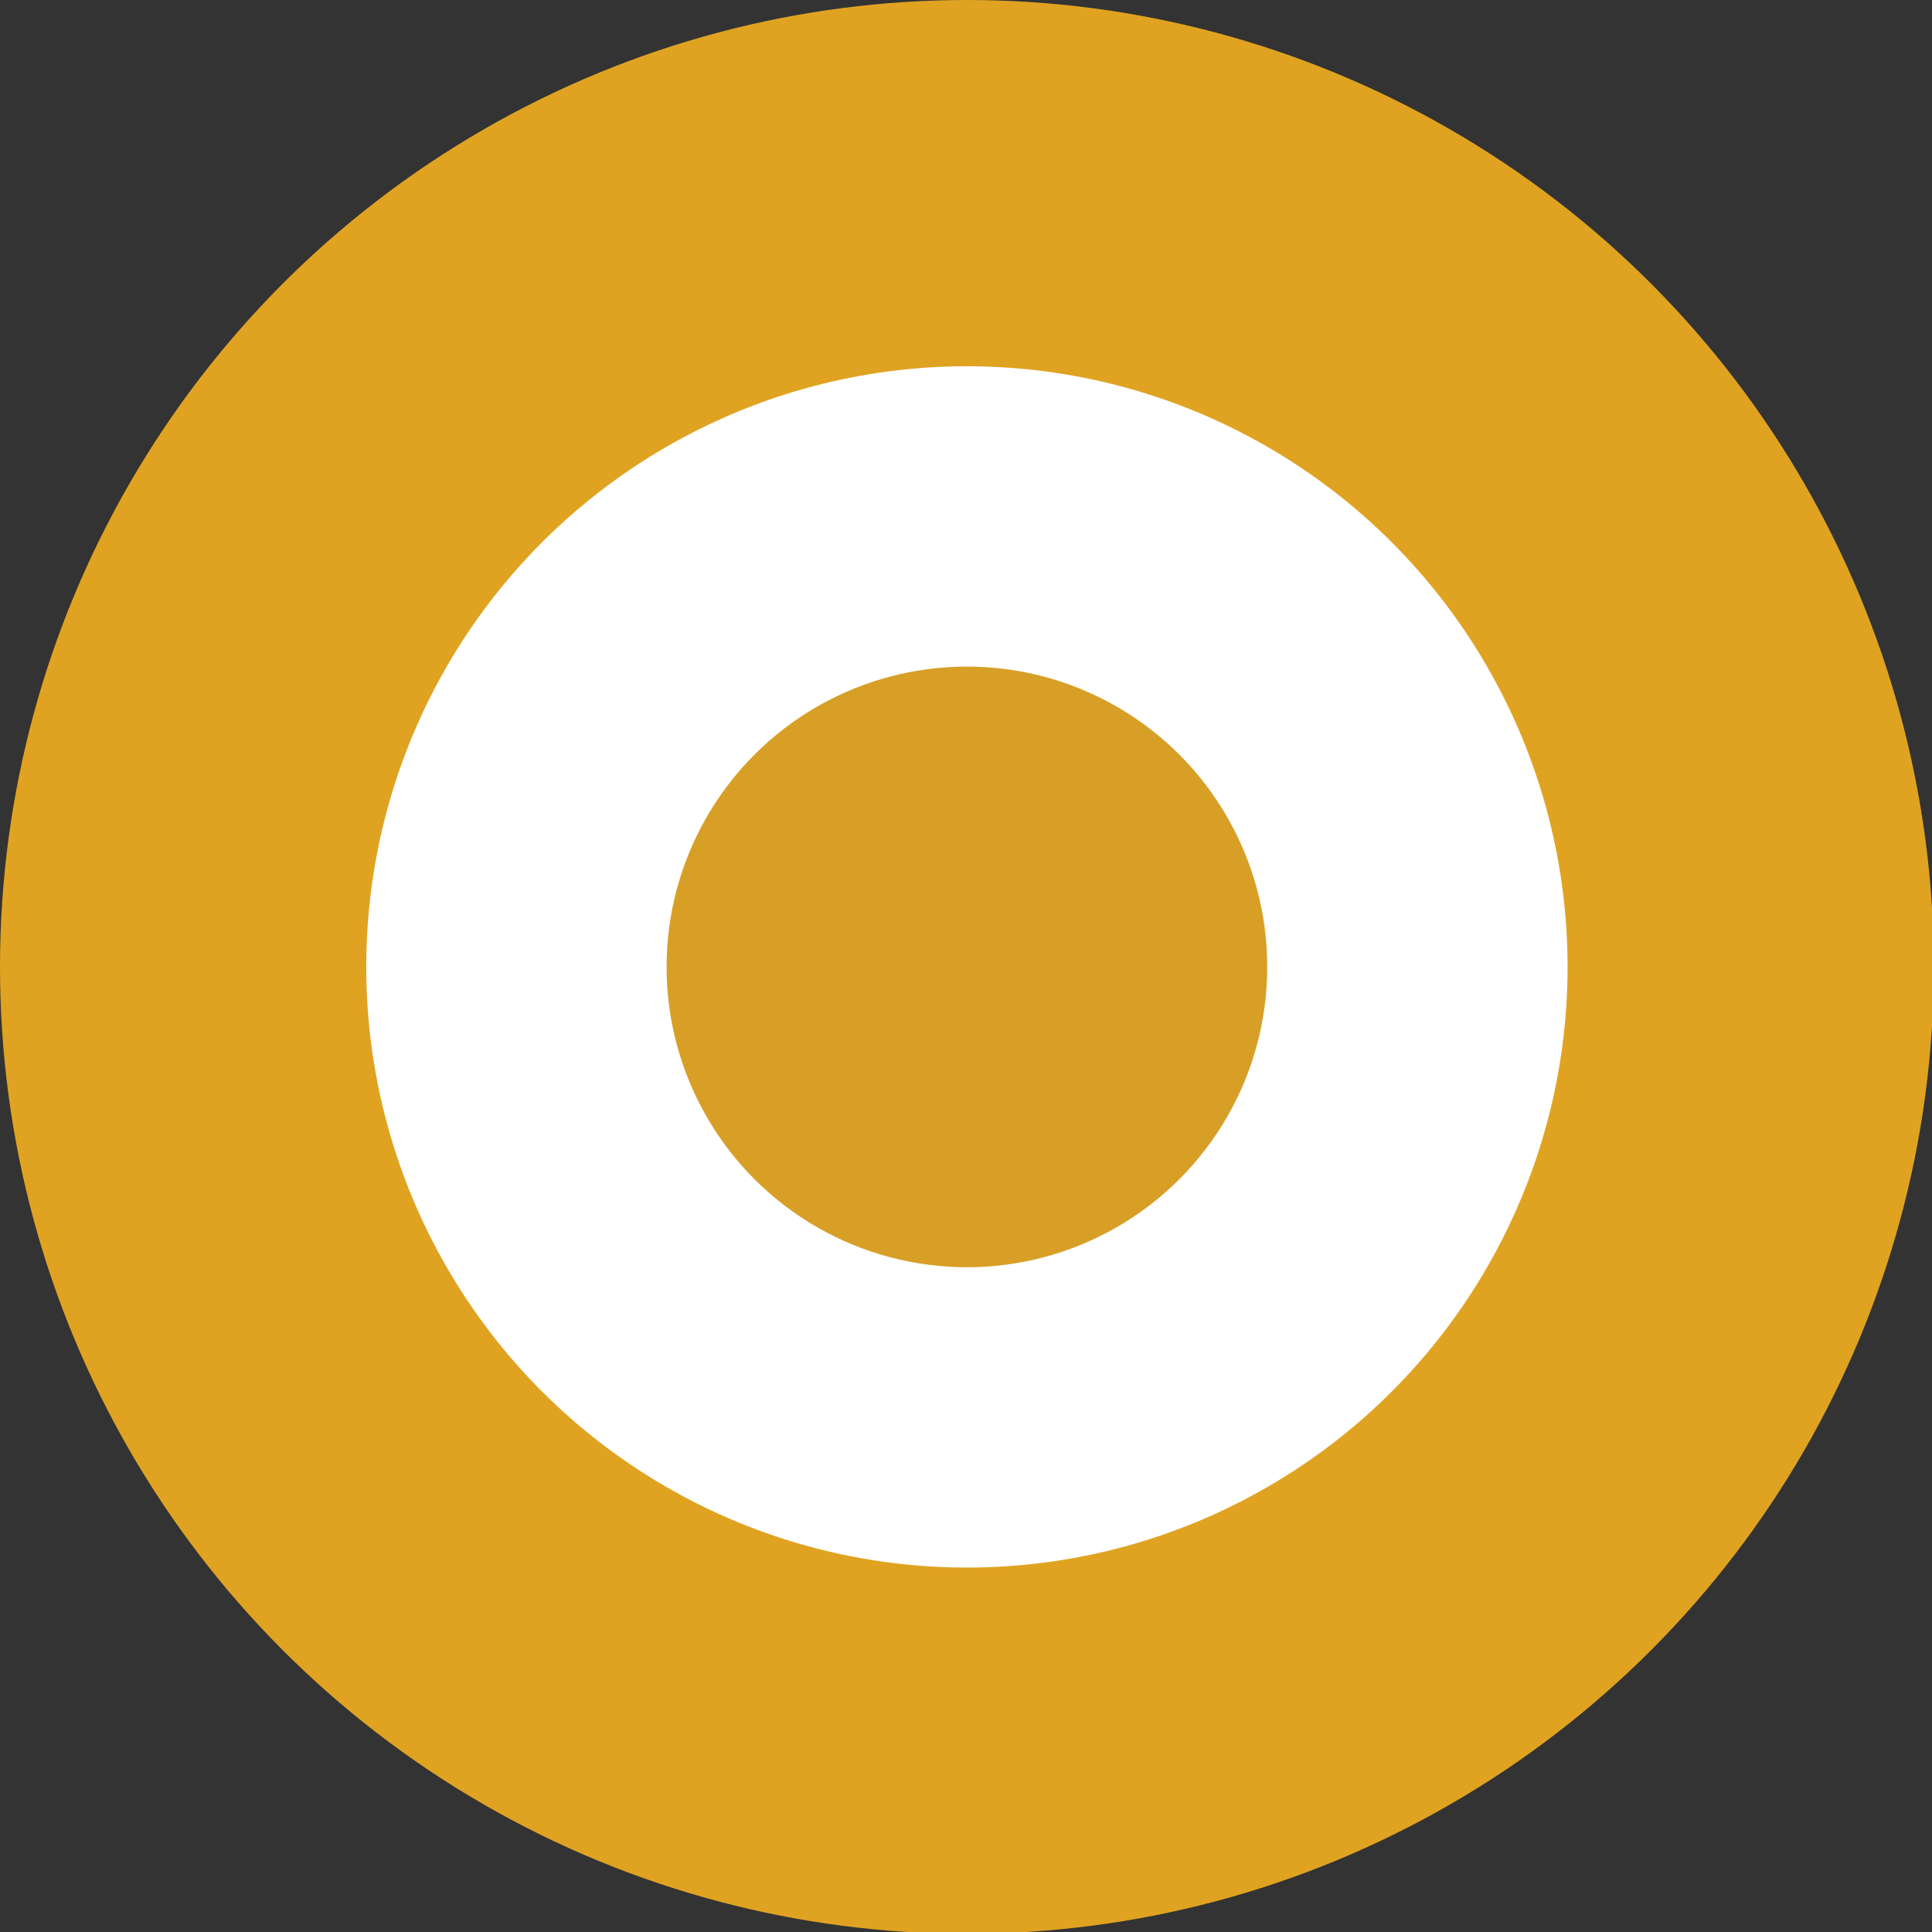 <svg xmlns="http://www.w3.org/2000/svg" id="&#x56FE;&#x5C42;_1" data-name="&#x56FE;&#x5C42; 1" viewBox="0 0 10.55 10.55"><rect x="0" y="0" width="10.55" height="10.55" fill="#333333" stroke="none"/><defs><style>.cls-1{fill:#fff;stroke:#e0a321;stroke-miterlimit:10;stroke-width:2px;}.cls-2{fill:#d89f27;}</style></defs><title>未标题-1</title><circle class="cls-1" cx="5.28" cy="5.28" r="4.28"></circle><circle class="cls-2" cx="5.28" cy="5.28" r="1.64"></circle></svg>